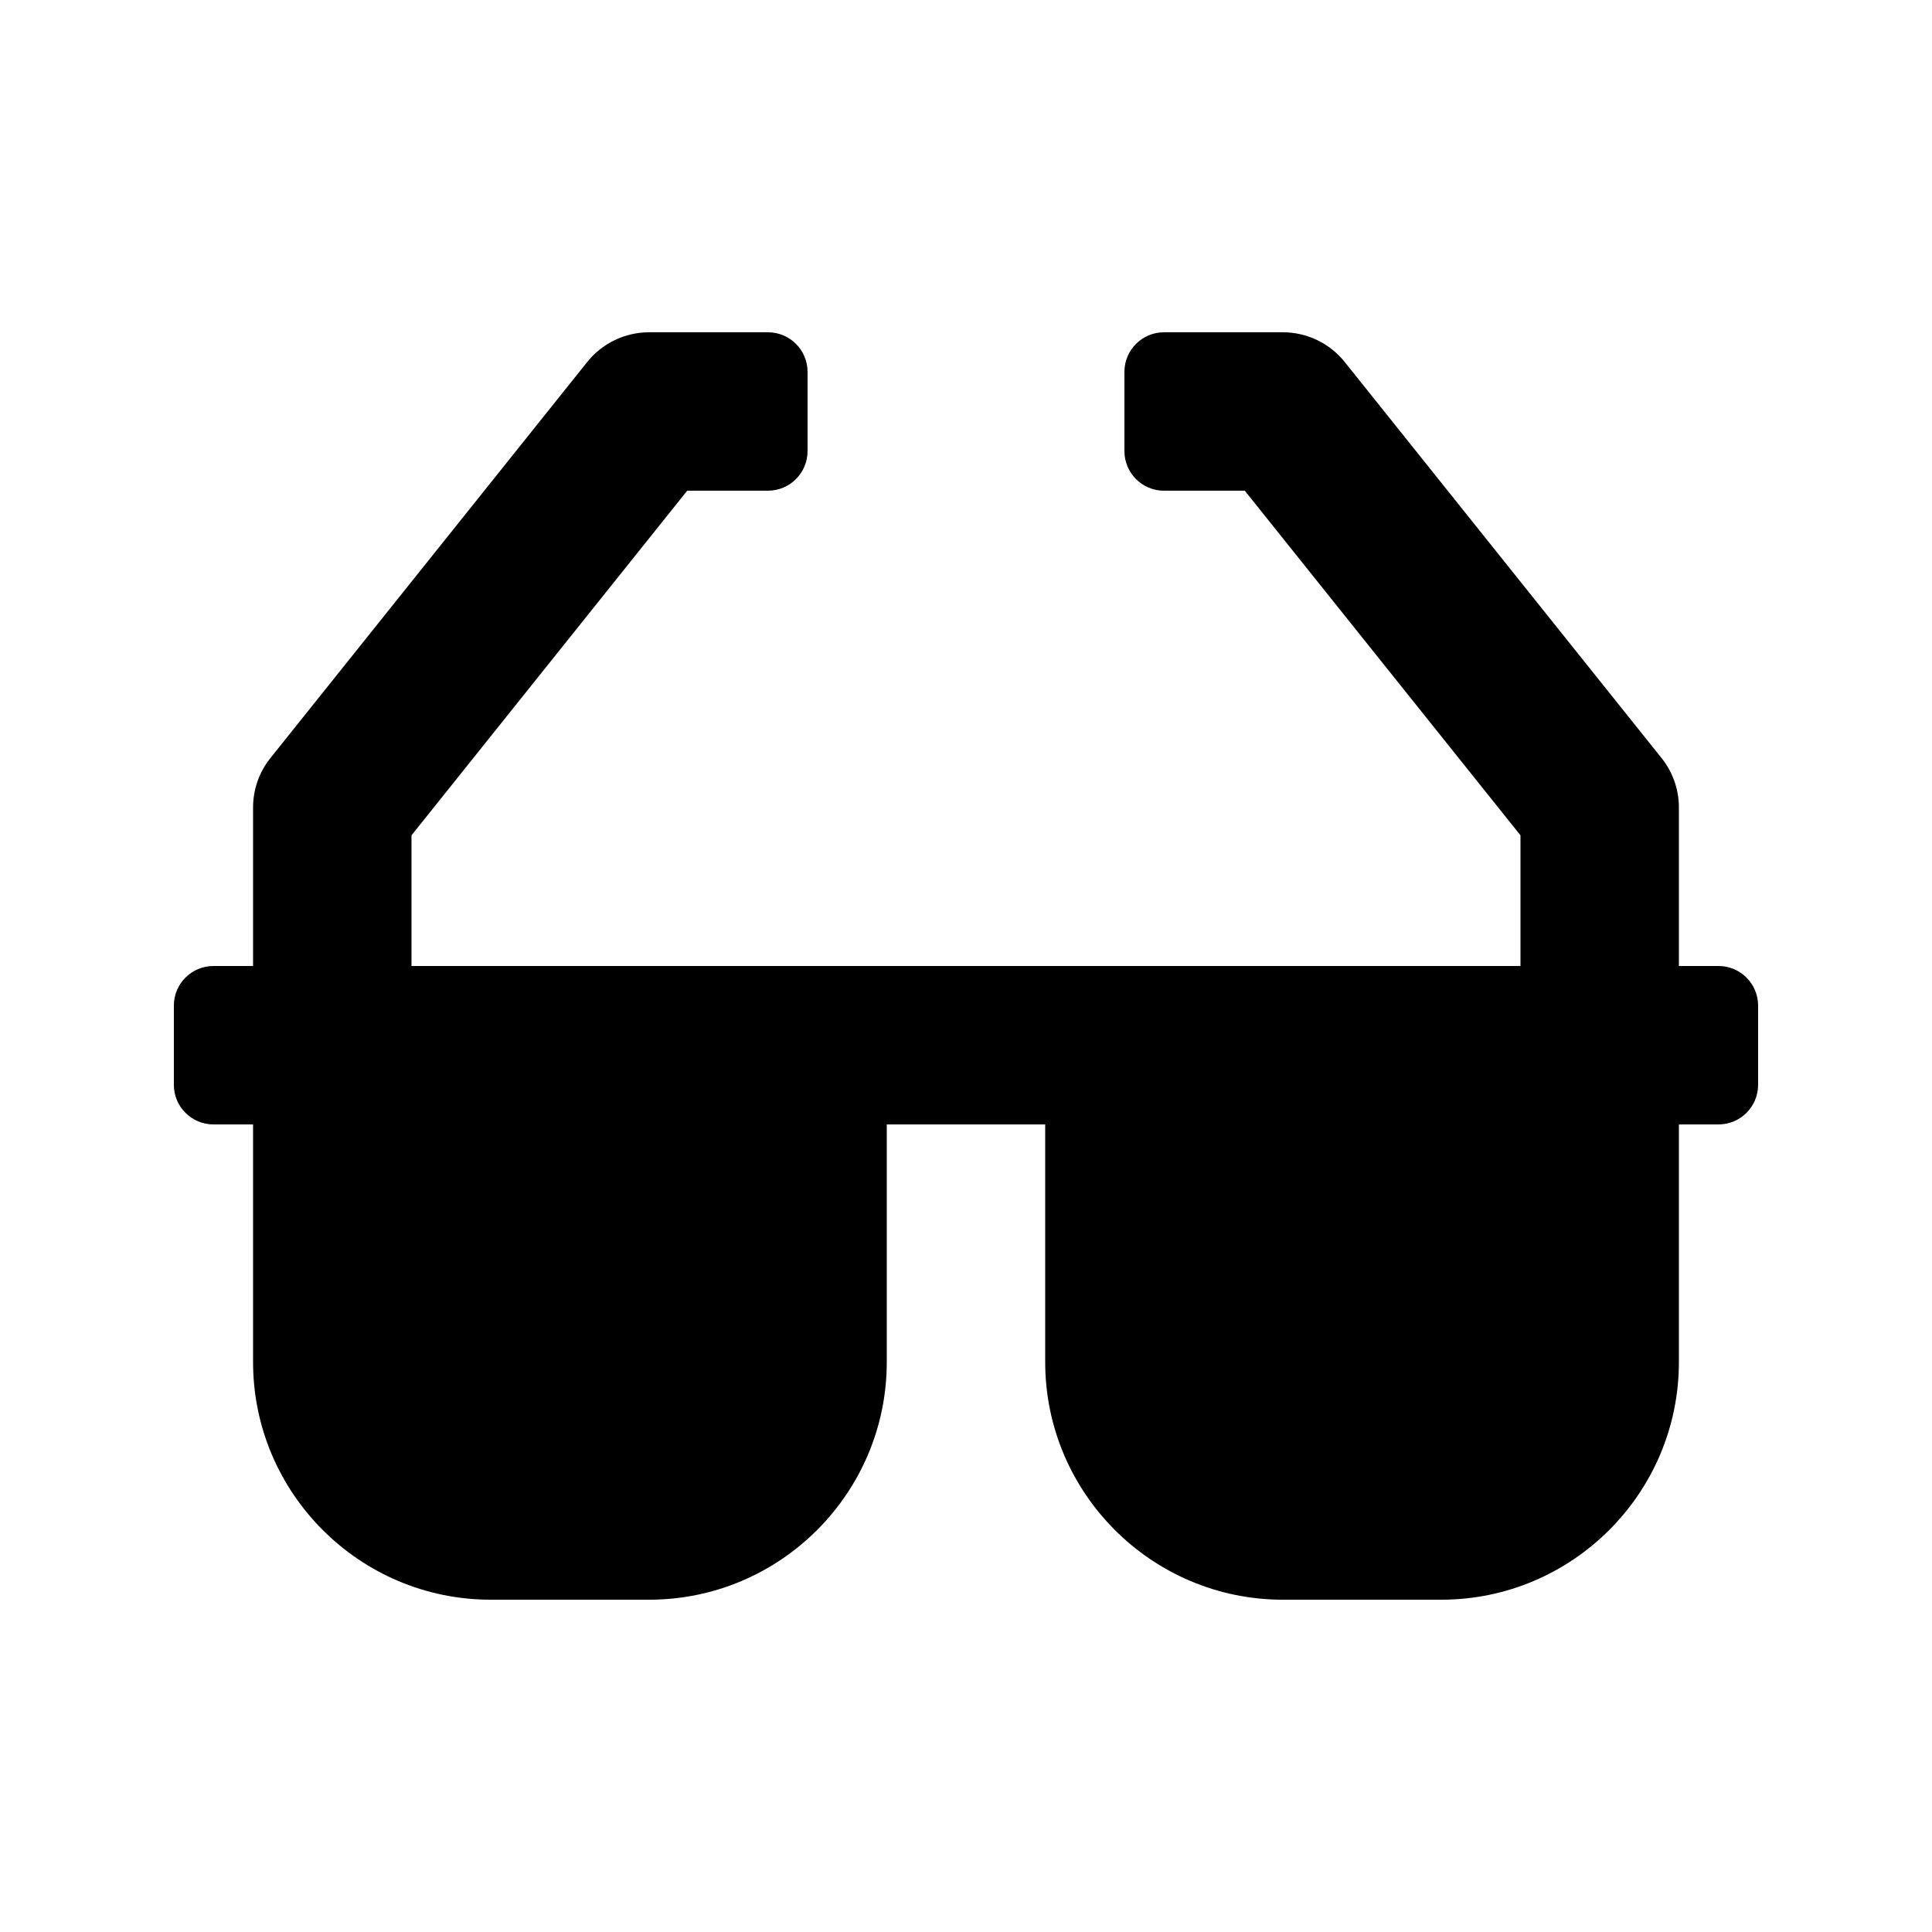 <?xml version="1.0" encoding="UTF-8"?>
<!-- Uploaded to: SVG Repo, www.svgrepo.com, Generator: SVG Repo Mixer Tools -->
<svg fill="#000000" width="800px" height="800px" version="1.1" viewBox="144 144 512 512" xmlns="http://www.w3.org/2000/svg">
 <path d="m599.42 400h-10.496v-42.016c0-4.758-1.617-9.375-4.594-13.09l-83.957-104.95c-3.984-4.984-10.023-7.887-16.41-7.887h-31.488c-5.793 0-10.492 4.699-10.492 10.496v20.992c0 5.797 4.699 10.496 10.496 10.496h21.402l73.059 91.328v34.625h-293.89v-34.625l73.062-91.328h21.402c5.793 0 10.496-4.699 10.496-10.496v-20.992c0-5.797-4.703-10.496-10.496-10.496h-31.488c-6.387 0-12.426 2.902-16.414 7.887l-83.953 104.95c-2.977 3.715-4.594 8.332-4.594 13.09v42.016h-10.496c-5.797 0-10.496 4.695-10.496 10.496v20.992c0 5.793 4.699 10.496 10.496 10.496h10.496v62.977c0 34.727 28.25 62.977 62.977 62.977h41.984c34.727 0 62.977-28.25 62.977-62.977v-62.977h41.984v62.977c0 34.727 28.25 62.977 62.977 62.977h41.984c34.727 0 62.977-28.25 62.977-62.977v-62.977h10.496c5.797 0 10.496-4.699 10.496-10.496v-20.992c-0.004-5.801-4.703-10.496-10.5-10.496z"/>
</svg>
